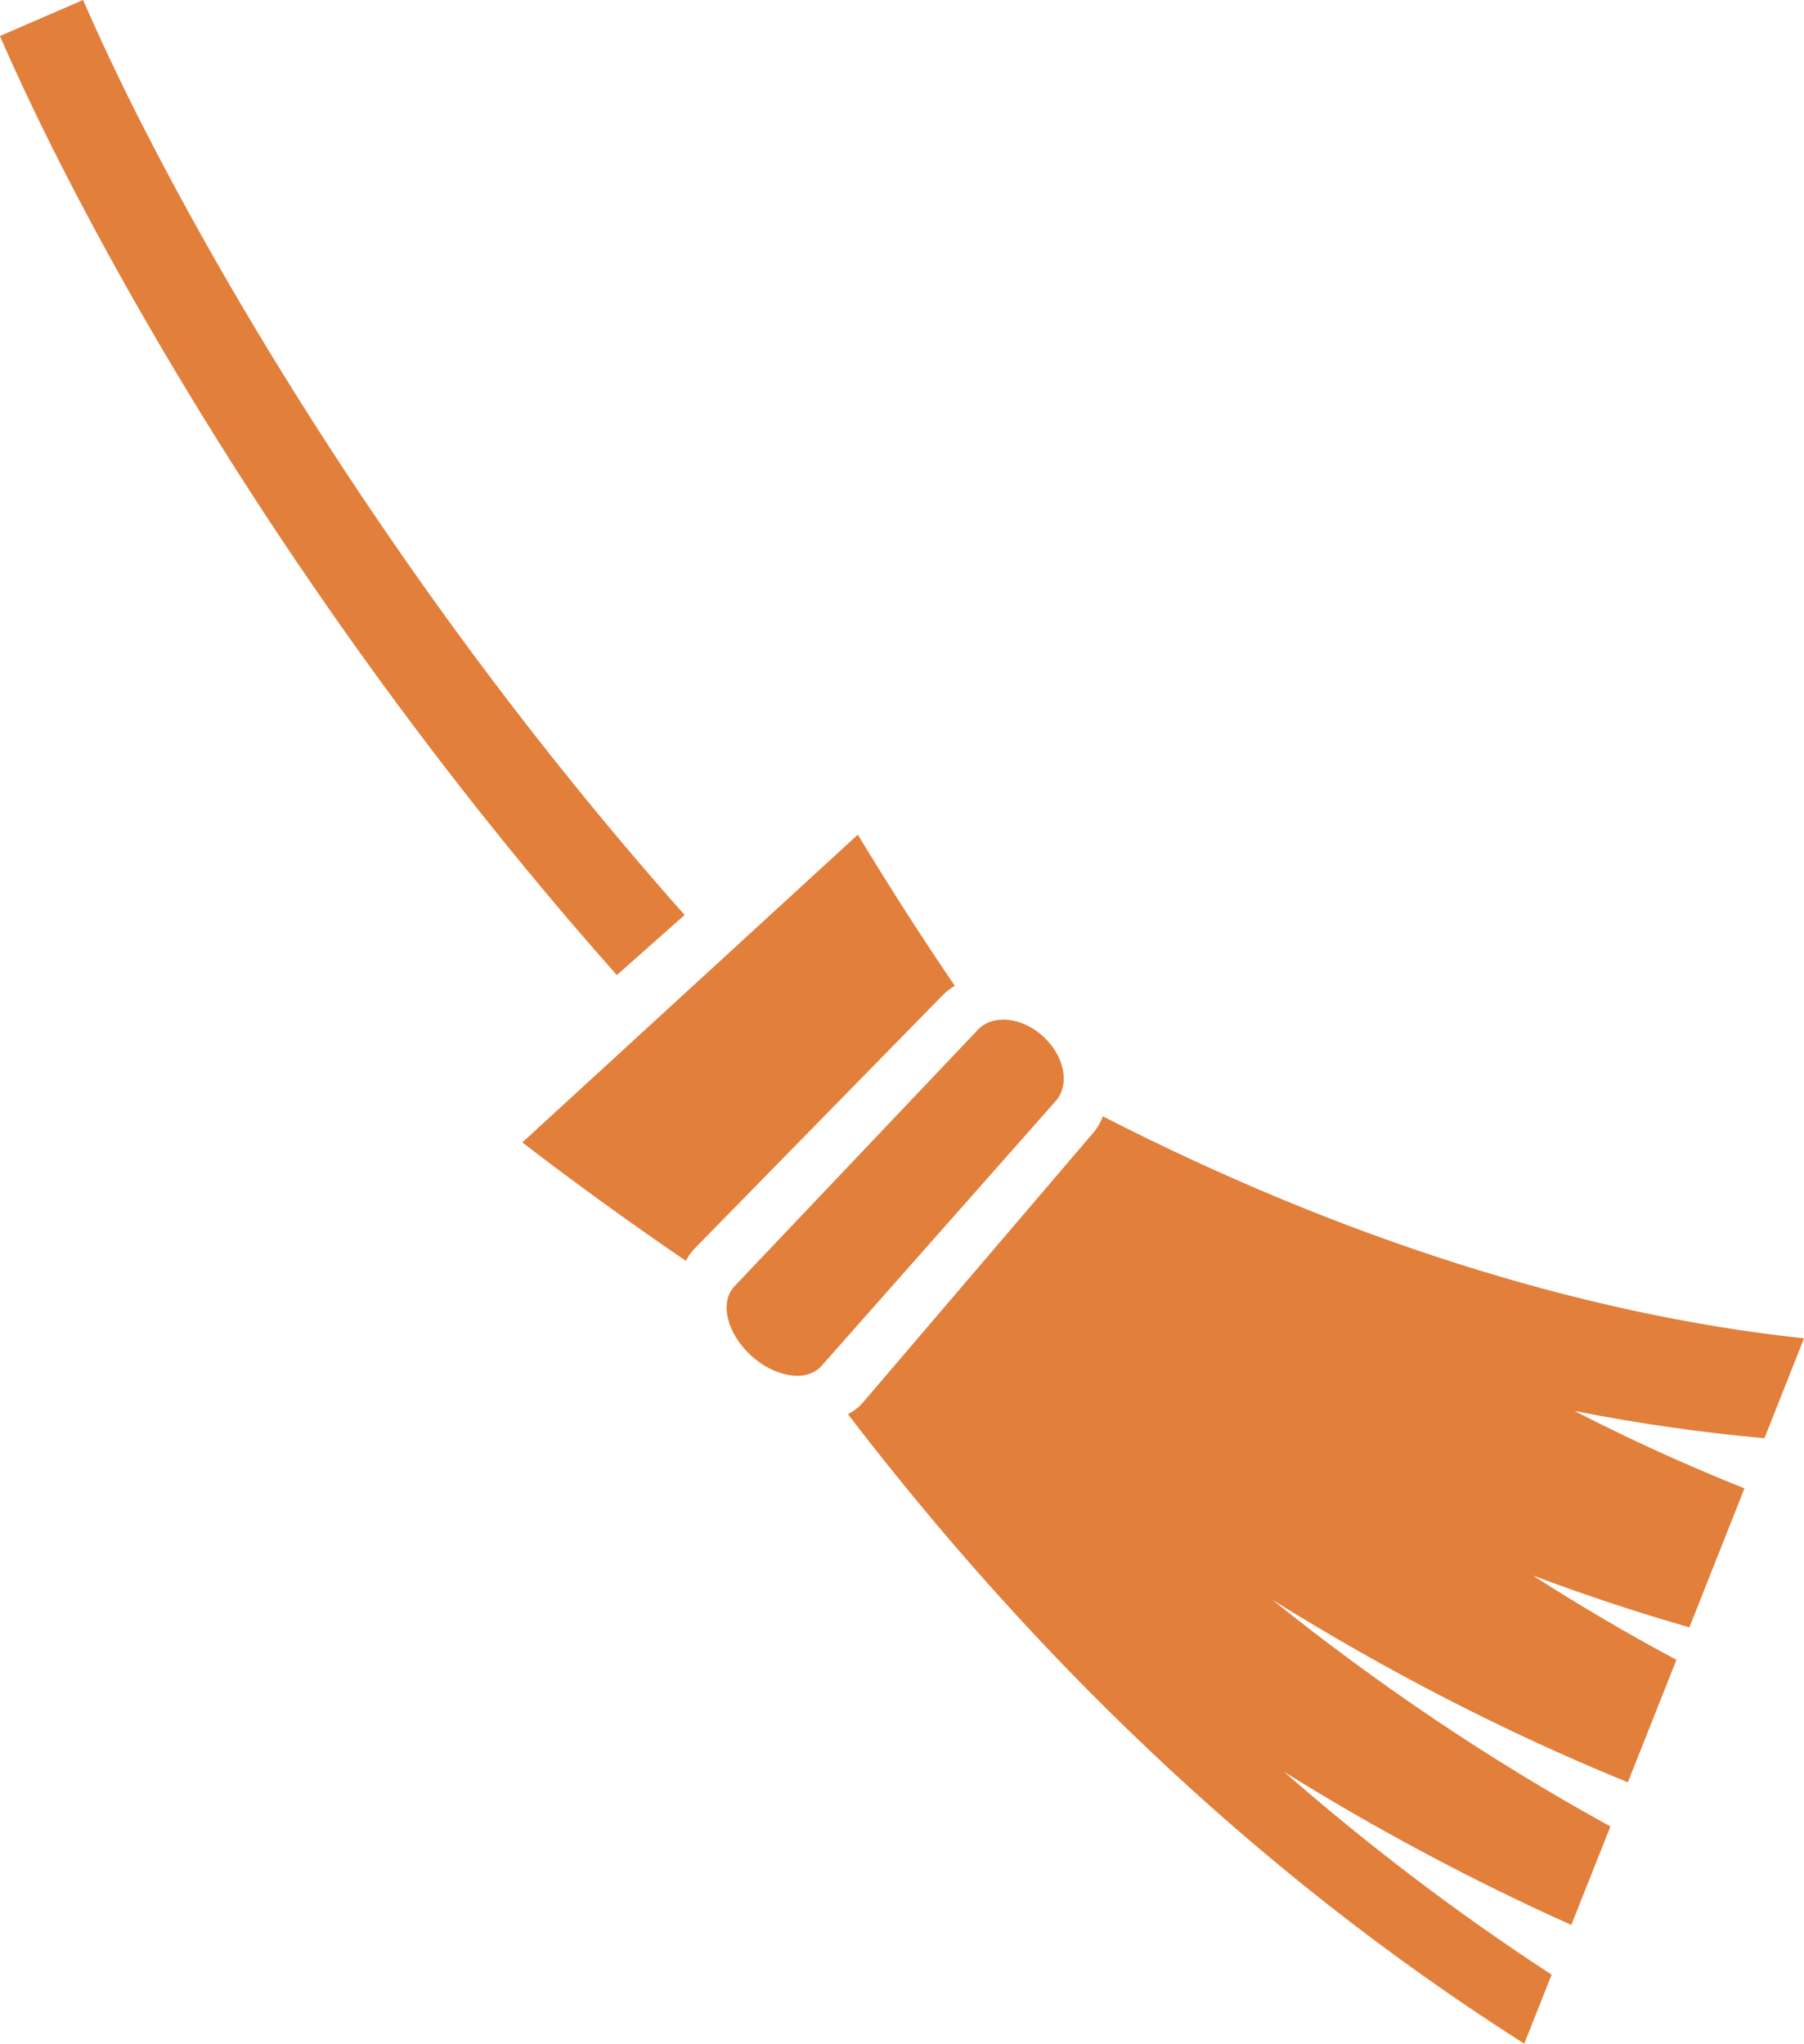 <?xml version="1.0" encoding="UTF-8"?>
<svg id="b" data-name="レイヤー 2" xmlns="http://www.w3.org/2000/svg" width="19.785" height="22.41" viewBox="0 0 19.785 22.41">
  <g id="c" data-name="レイヤー 1">
    <g>
      <path d="M7.508,10.033c-1.334-1.503-2.558-3.107-3.67-4.785-.555-.839-1.083-1.696-1.576-2.571-.492-.875-.955-1.768-1.351-2.677l-.912.395c.418.956.893,1.871,1.398,2.77.507.898,1.045,1.774,1.613,2.632,1.137,1.715,2.388,3.354,3.755,4.895l.743-.659Z" style="fill: #e27f3b;"/>
      <path d="M10.472,10.81c-.371-.544-.725-1.097-1.064-1.658l-3.68,3.375c.587.45,1.186.884,1.794,1.298.027-.051.059-.098.1-.139l2.714-2.771c.041-.042.086-.076.135-.105Z" style="fill: #e27f3b;"/>
      <path d="M19.785,14.675c-2.506-.268-5.146-1.132-7.689-2.434-.026.067-.061.129-.109.184l-2.519,2.949c-.047.056-.105.099-.168.133.984,1.284,2.08,2.525,3.31,3.689,1.229,1.164,2.594,2.252,4.107,3.213l.3-.757c-1.05-.683-2.026-1.431-2.933-2.223,1.002.623,2.054,1.187,3.149,1.678l.429-1.08c-1.327-.728-2.564-1.567-3.71-2.487,1.236.771,2.541,1.448,3.901,2.003l.533-1.343c-.539-.288-1.065-.597-1.575-.925.567.213,1.139.403,1.717.569l.604-1.524c-.632-.252-1.254-.535-1.865-.849.701.138,1.397.238,2.084.299l.435-1.097Z" style="fill: #e27f3b;"/>
      <path d="M11.443,11.366c-.232-.213-.552-.249-.717-.076l-2.67,2.813c-.166.173-.087.515.18.76.267.245.617.294.774.114l2.569-2.905c.158-.18.095-.494-.137-.706Z" style="fill: #e27f3b;"/>
    </g>
  </g>
</svg>
